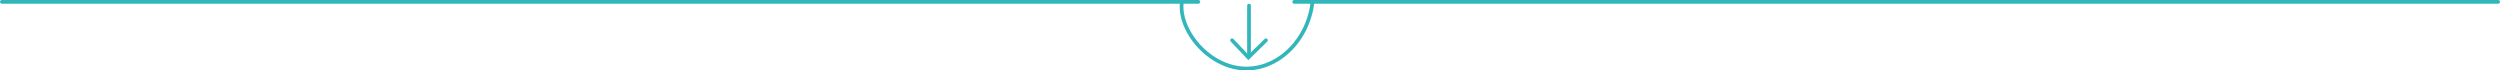 <svg xmlns="http://www.w3.org/2000/svg" width="669" height="18.84" viewBox="0 0 669 18.84">
  <g id="arrowline_dropdown" data-name="arrowline dropdown" transform="translate(0.5 0.5)">
    <g id="Group_8423" data-name="Group 8423">
      <line id="Line_327" data-name="Line 327" x2="322.175" transform="translate(345.825)" fill="#fff" stroke="#33b6bb" stroke-linecap="round" stroke-miterlimit="10" stroke-width="1"/>
      <path id="Path_11439" data-name="Path 11439" d="M0,72.064H320.173" transform="translate(0 -72.064)" fill="none" stroke="#33b6bb" stroke-linecap="round" stroke-miterlimit="10" stroke-width="1"/>
      <path id="Path_11440" data-name="Path 11440" d="M170.305,72.277a11.105,11.105,0,0,0-.019,1.591c.433,7.235,8.182,15.98,17.459,15.914,8.44-.059,16.2-7.4,17.521-17.5" transform="translate(145.425 -71.942)" fill="none" stroke="#33b6bb" stroke-linecap="round" stroke-miterlimit="10" stroke-width="1"/>
    </g>
    <g id="Group_8424" data-name="Group 8424" transform="translate(338.268 1) rotate(90)">
      <path id="Path_11435" data-name="Path 11435" d="M0,0H12.869" transform="translate(0 4.531)" fill="none" stroke="#33b6bb" stroke-linecap="round" stroke-width="1"/>
      <path id="Path_11436" data-name="Path 11436" d="M0,0,4.6,4.7,0,9.062" transform="translate(9.275 0)" fill="none" stroke="#33b6bb" stroke-linecap="round" stroke-miterlimit="10" stroke-width="1"/>
    </g>
  </g>
</svg>
